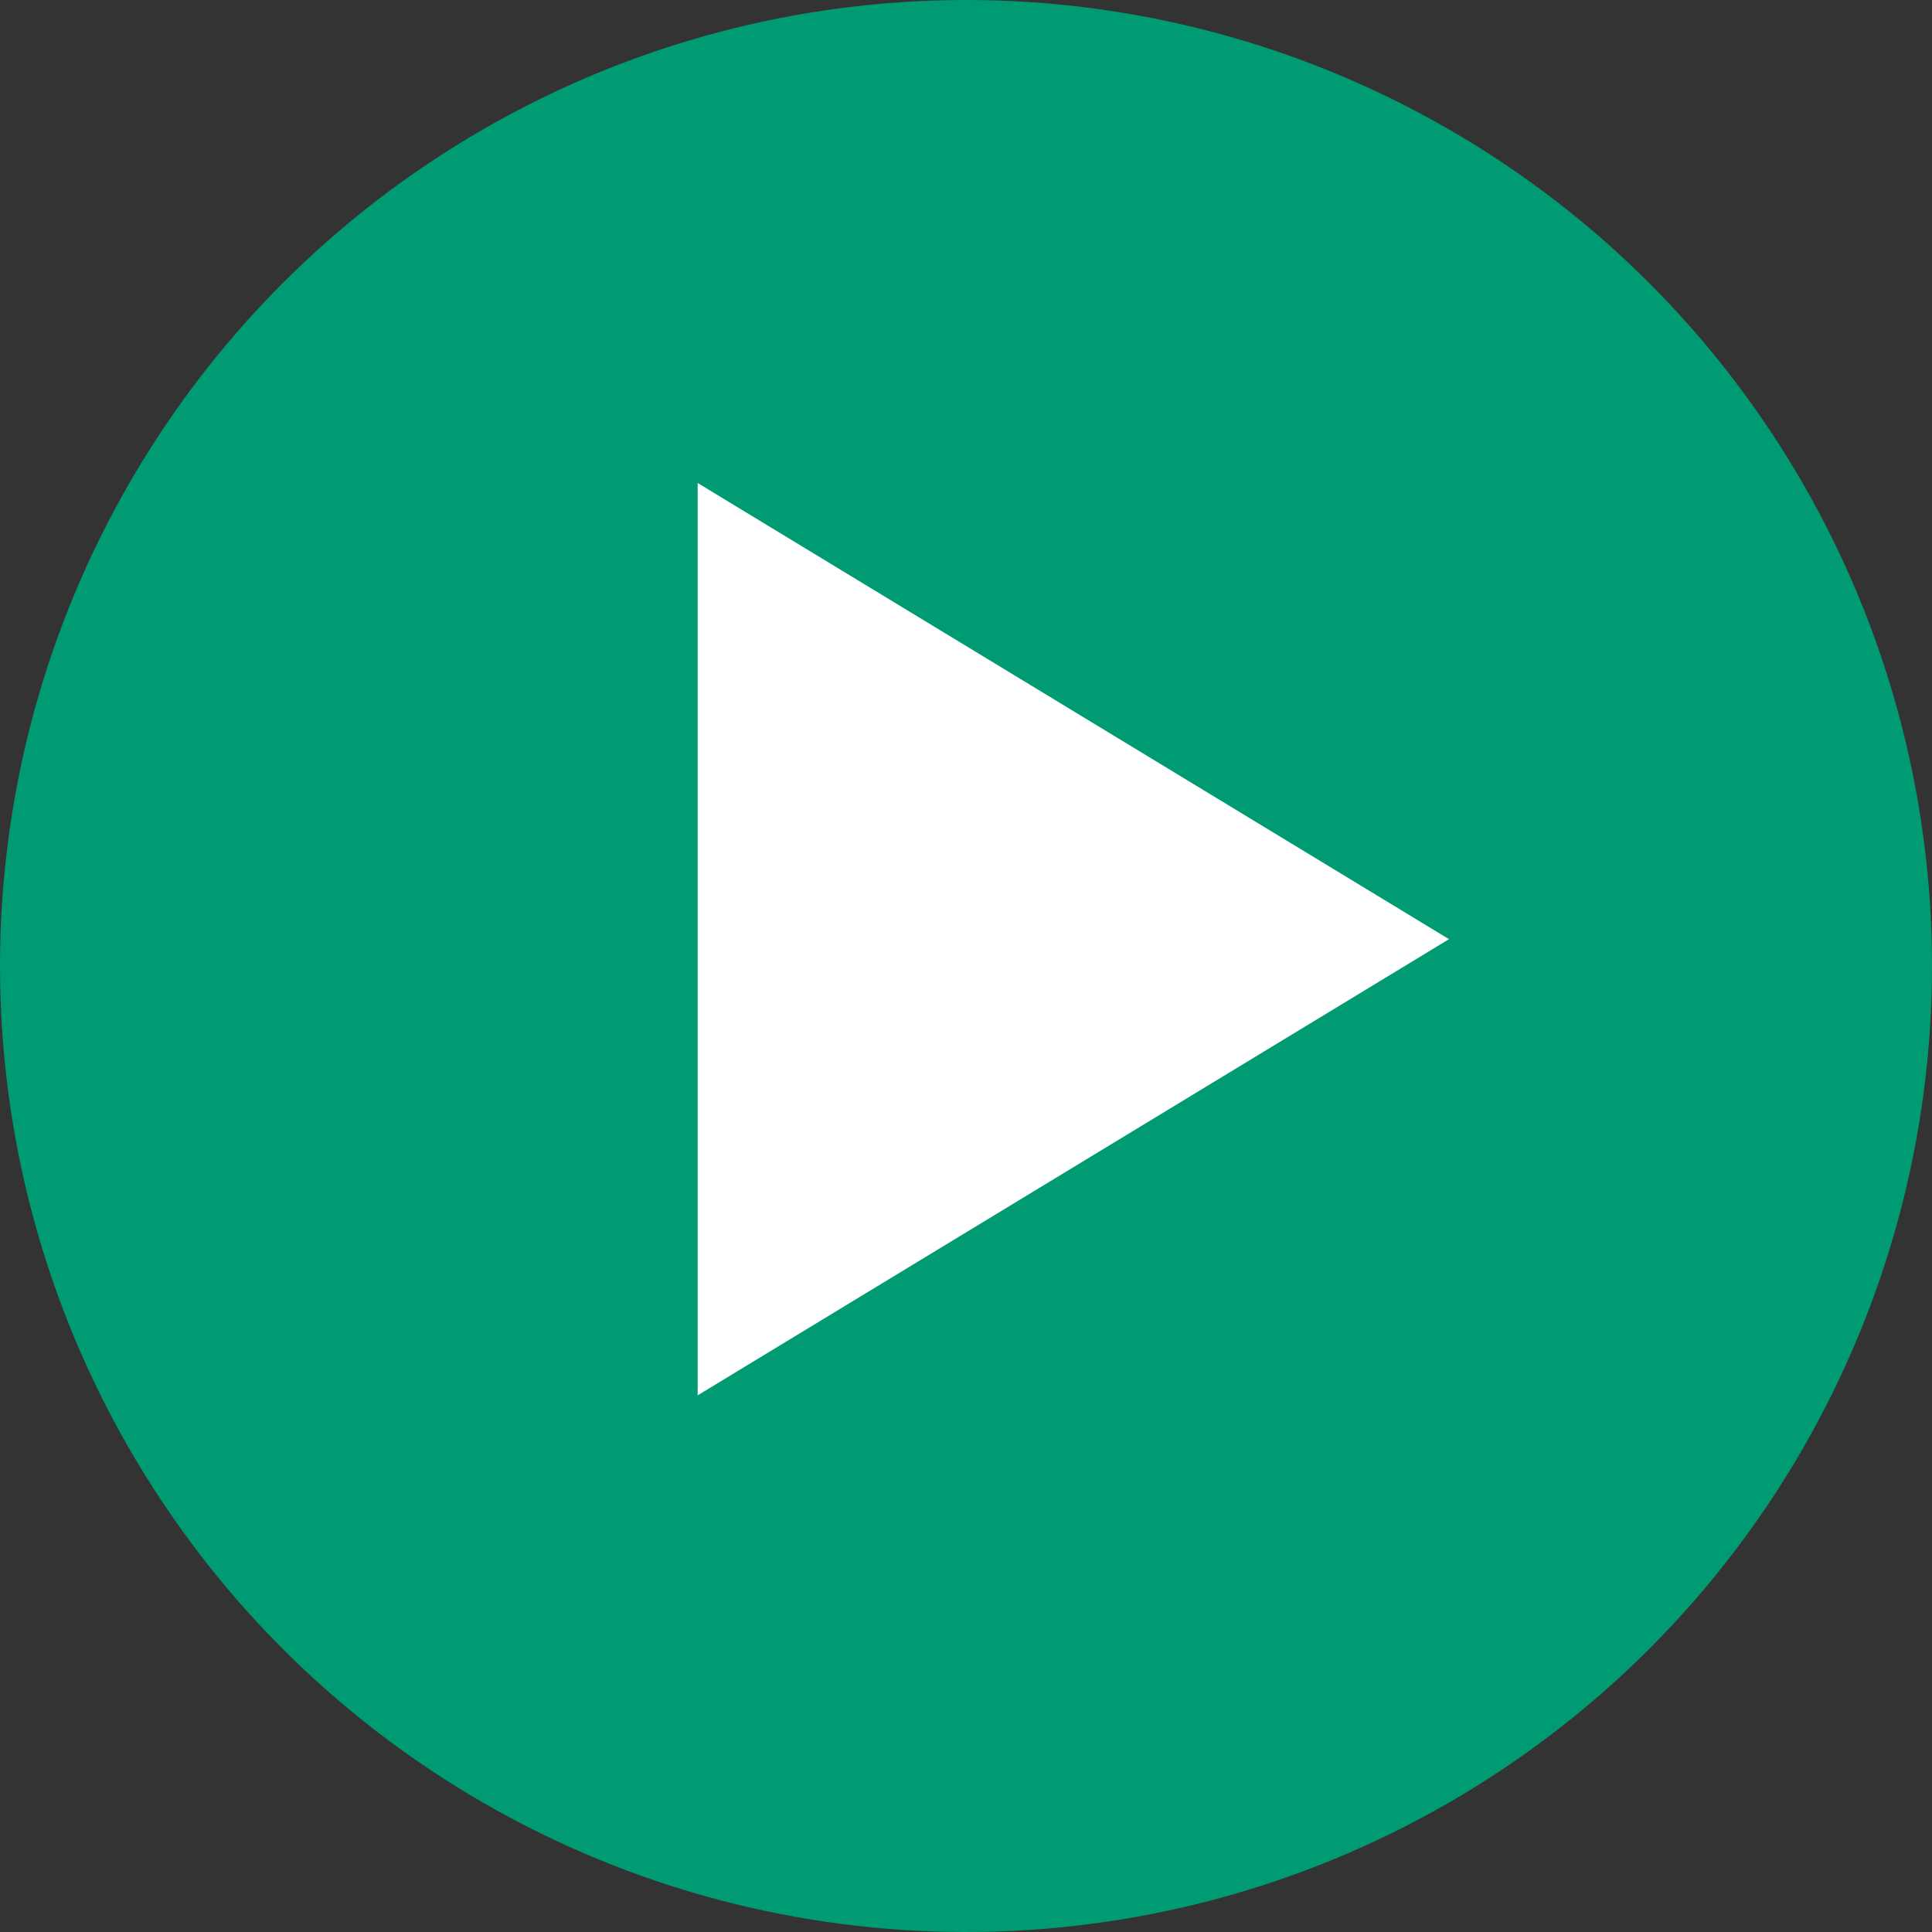 <svg id="btn" xmlns="http://www.w3.org/2000/svg" width="36" height="36" viewBox="0 0 36 36">
  <rect x="0" y="0" width="36" height="36" fill="#333333" stroke="none"/>
  <circle id="楕円形_624" data-name="楕円形 624" cx="18" cy="18" r="18" fill="#009b73"/>
  <path id="多角形_3" data-name="多角形 3" d="M8.5,0,17,14H0Z" transform="translate(27 9) rotate(90)" fill="#fff"/>
</svg>
